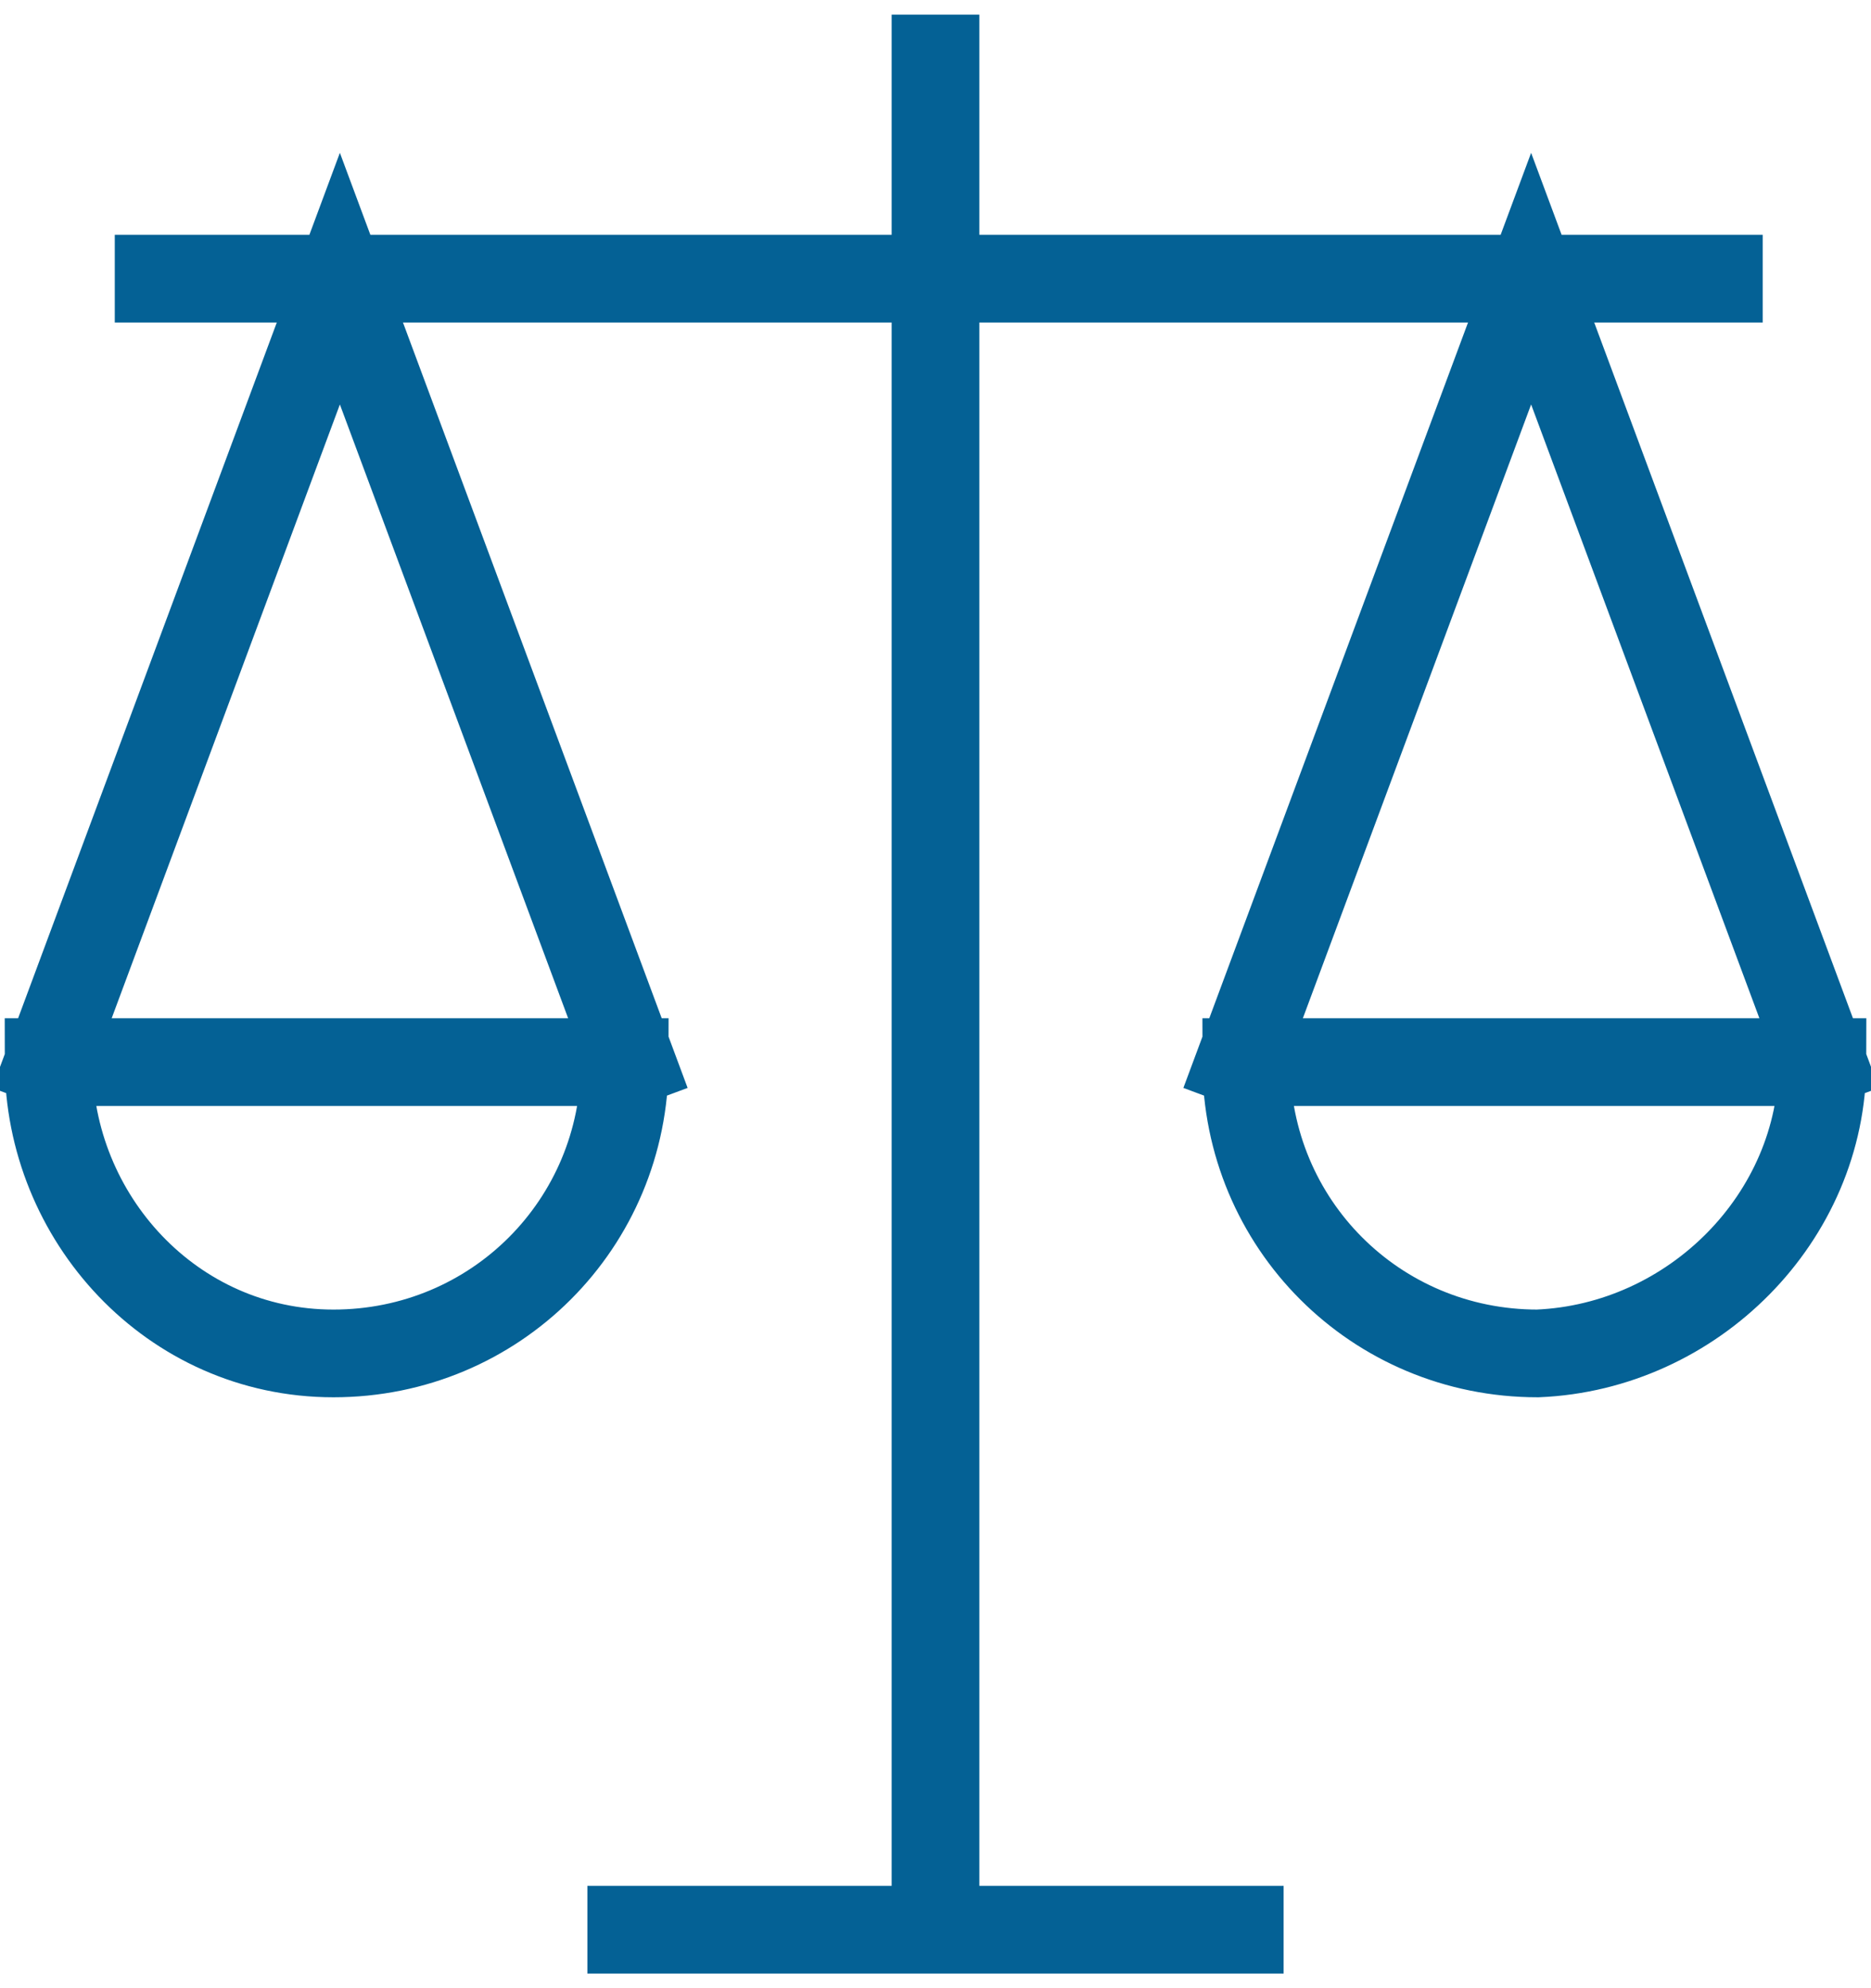 <?xml version="1.0" encoding="UTF-8"?> <svg xmlns="http://www.w3.org/2000/svg" width="32" height="34" viewBox="0 0 32 34" fill="none"><path d="M0.831 18.163H10.685C10.685 20.931 8.471 23.145 5.703 23.145C2.934 23.145 0.831 20.82 0.831 18.163ZM0.831 18.163L5.813 4.765L10.796 18.163M31.17 18.163H21.315C21.315 20.931 23.529 23.145 26.298 23.145C28.955 23.035 31.17 20.82 31.17 18.163ZM31.17 18.163L26.187 4.765L21.204 18.163M16 33V1M2.713 4.765H29.398M10.796 33H21.204" stroke="#046195" stroke-width="1.5" stroke-miterlimit="10" stroke-linecap="square"></path></svg> 